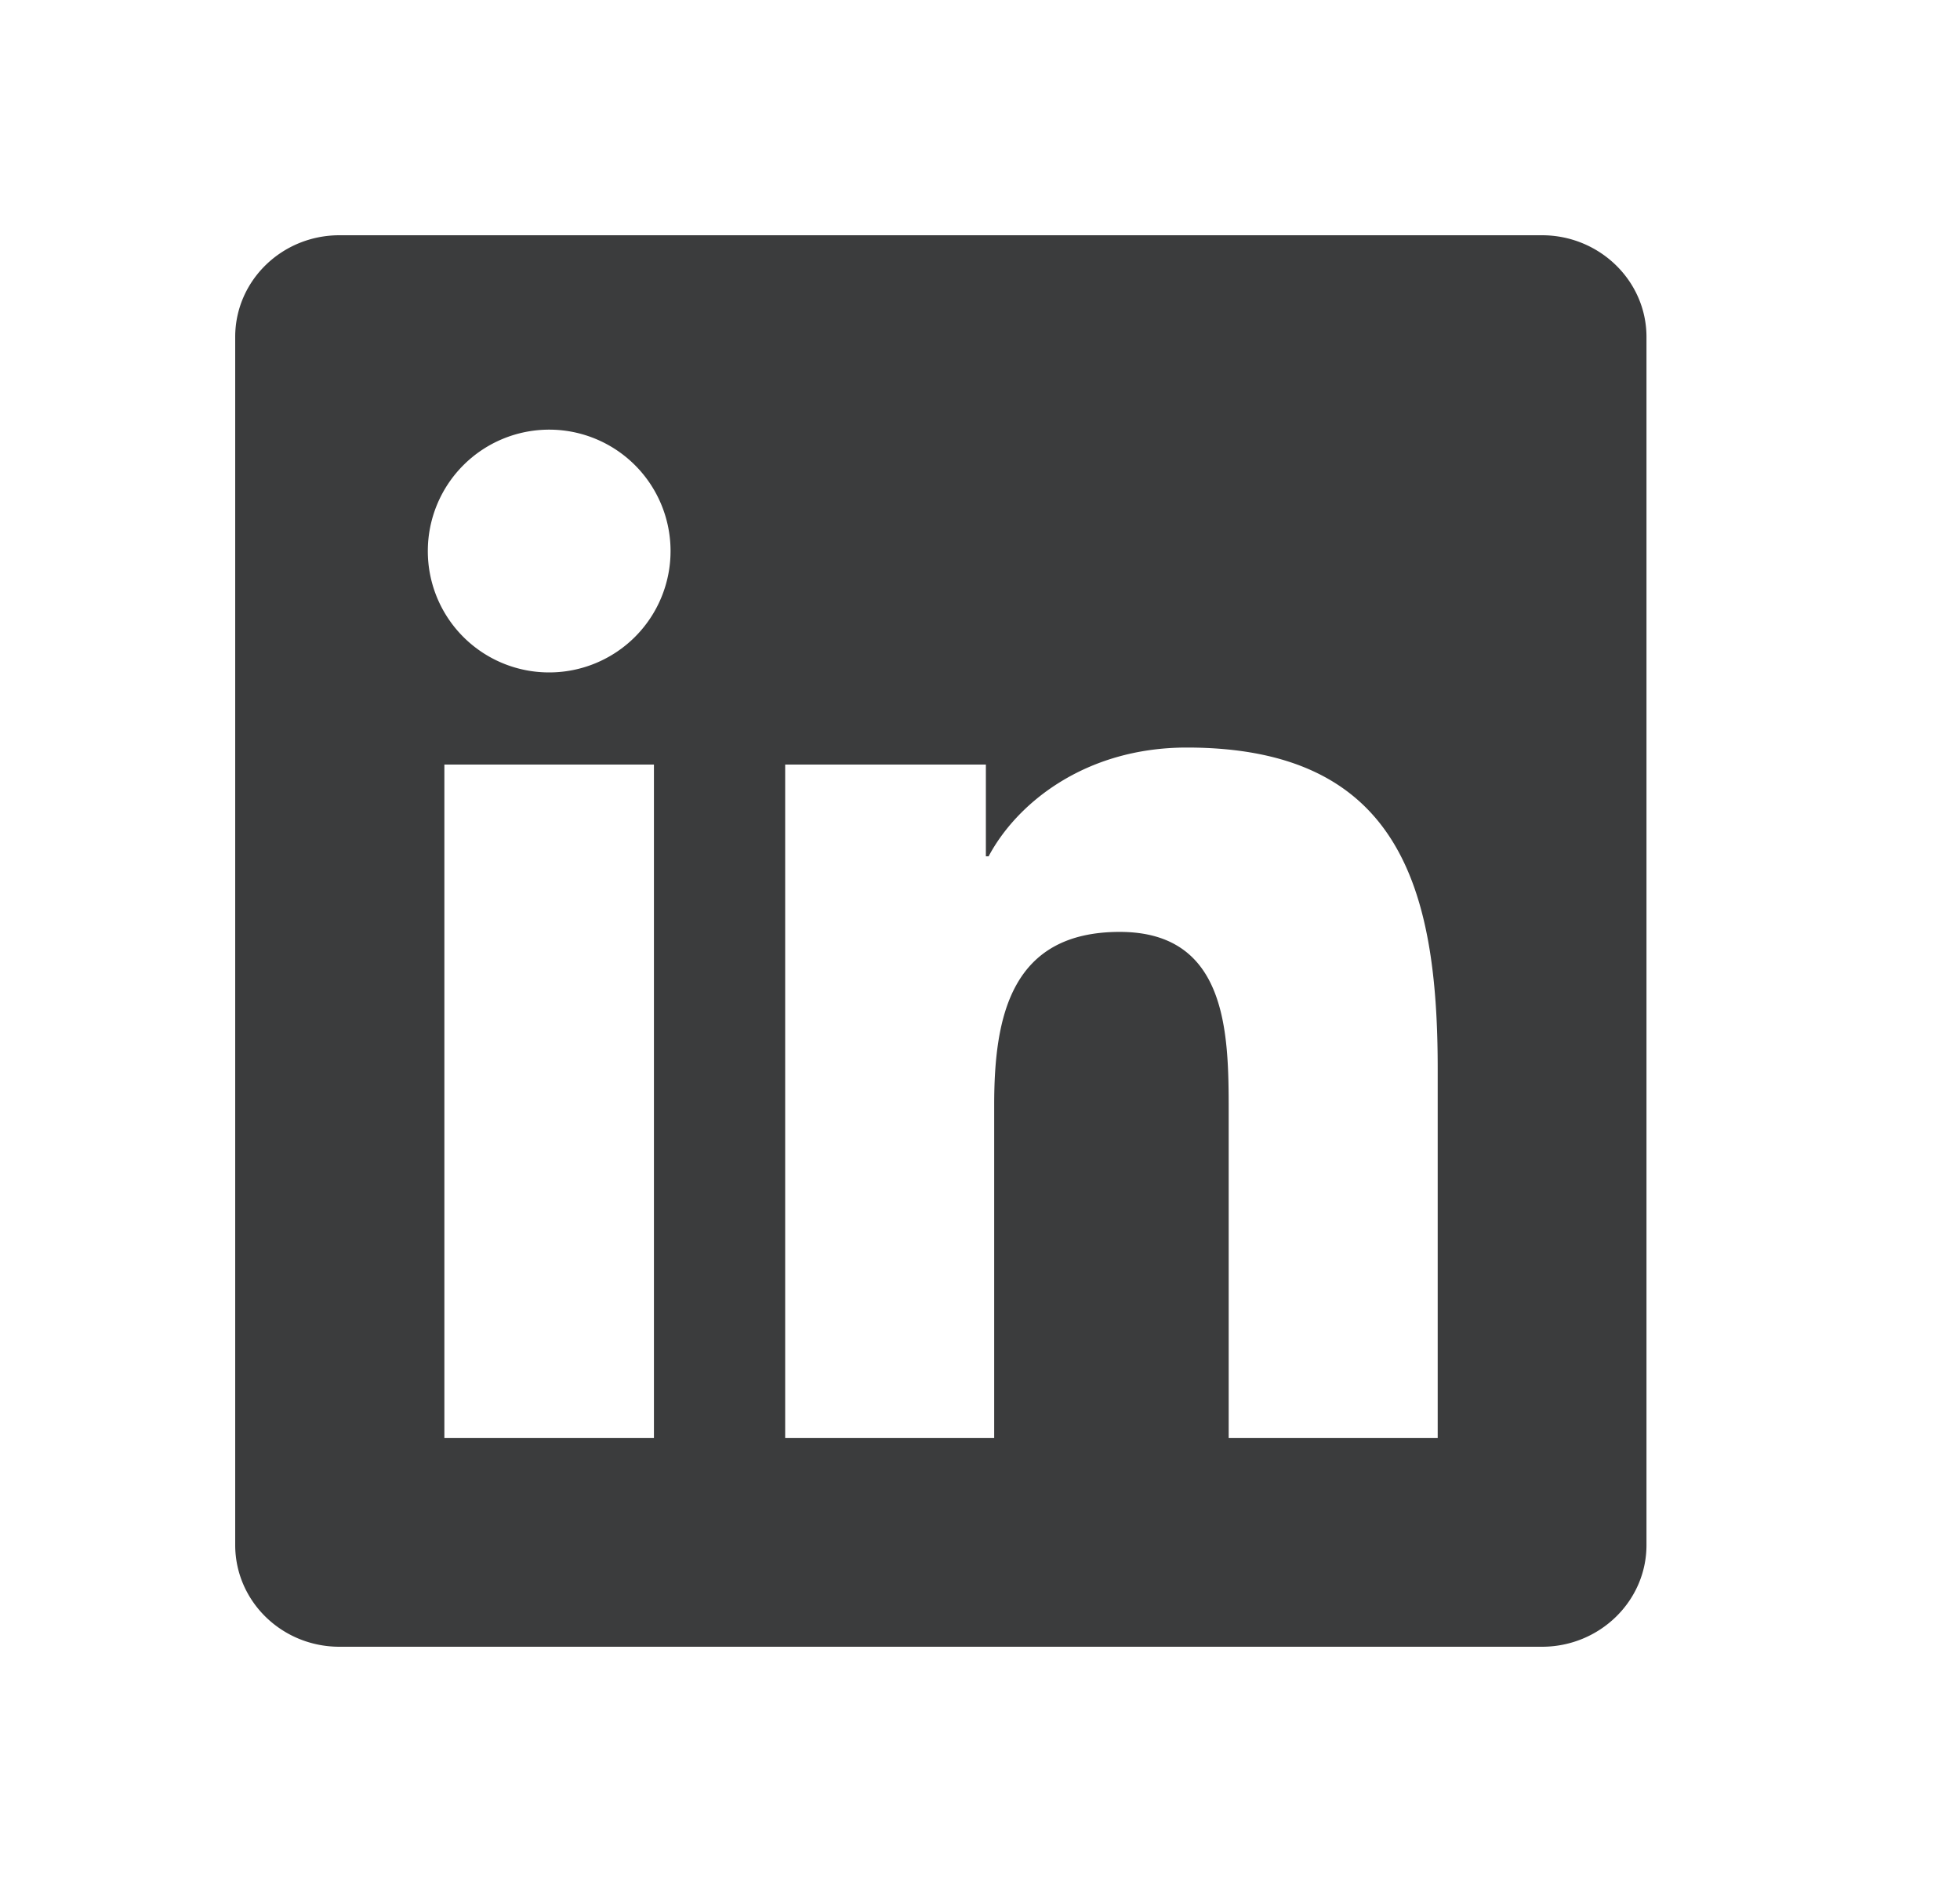 <svg xmlns="http://www.w3.org/2000/svg" width="25" height="24" fill="none"><path fill="#3B3C3D" d="M18.337 18.339h-2.665v-4.177c0-.996-.02-2.278-1.39-2.278-1.389 0-1.601 1.084-1.601 2.205v4.25h-2.666V9.75h2.56v1.17h.035c.358-.674 1.228-1.387 2.528-1.387 2.7 0 3.2 1.778 3.2 4.091v4.715ZM7.005 8.575a1.546 1.546 0 0 1-1.548-1.549 1.548 1.548 0 1 1 1.547 1.549Zm1.336 9.764H5.668V9.75h2.673v8.589ZM19.671 3H4.33C3.595 3 3 3.58 3 4.297v15.406C3.001 20.42 3.595 21 4.33 21h15.338c.733 0 1.333-.58 1.333-1.297V4.297c0-.716-.6-1.297-1.333-1.297h.002Z"/></svg>